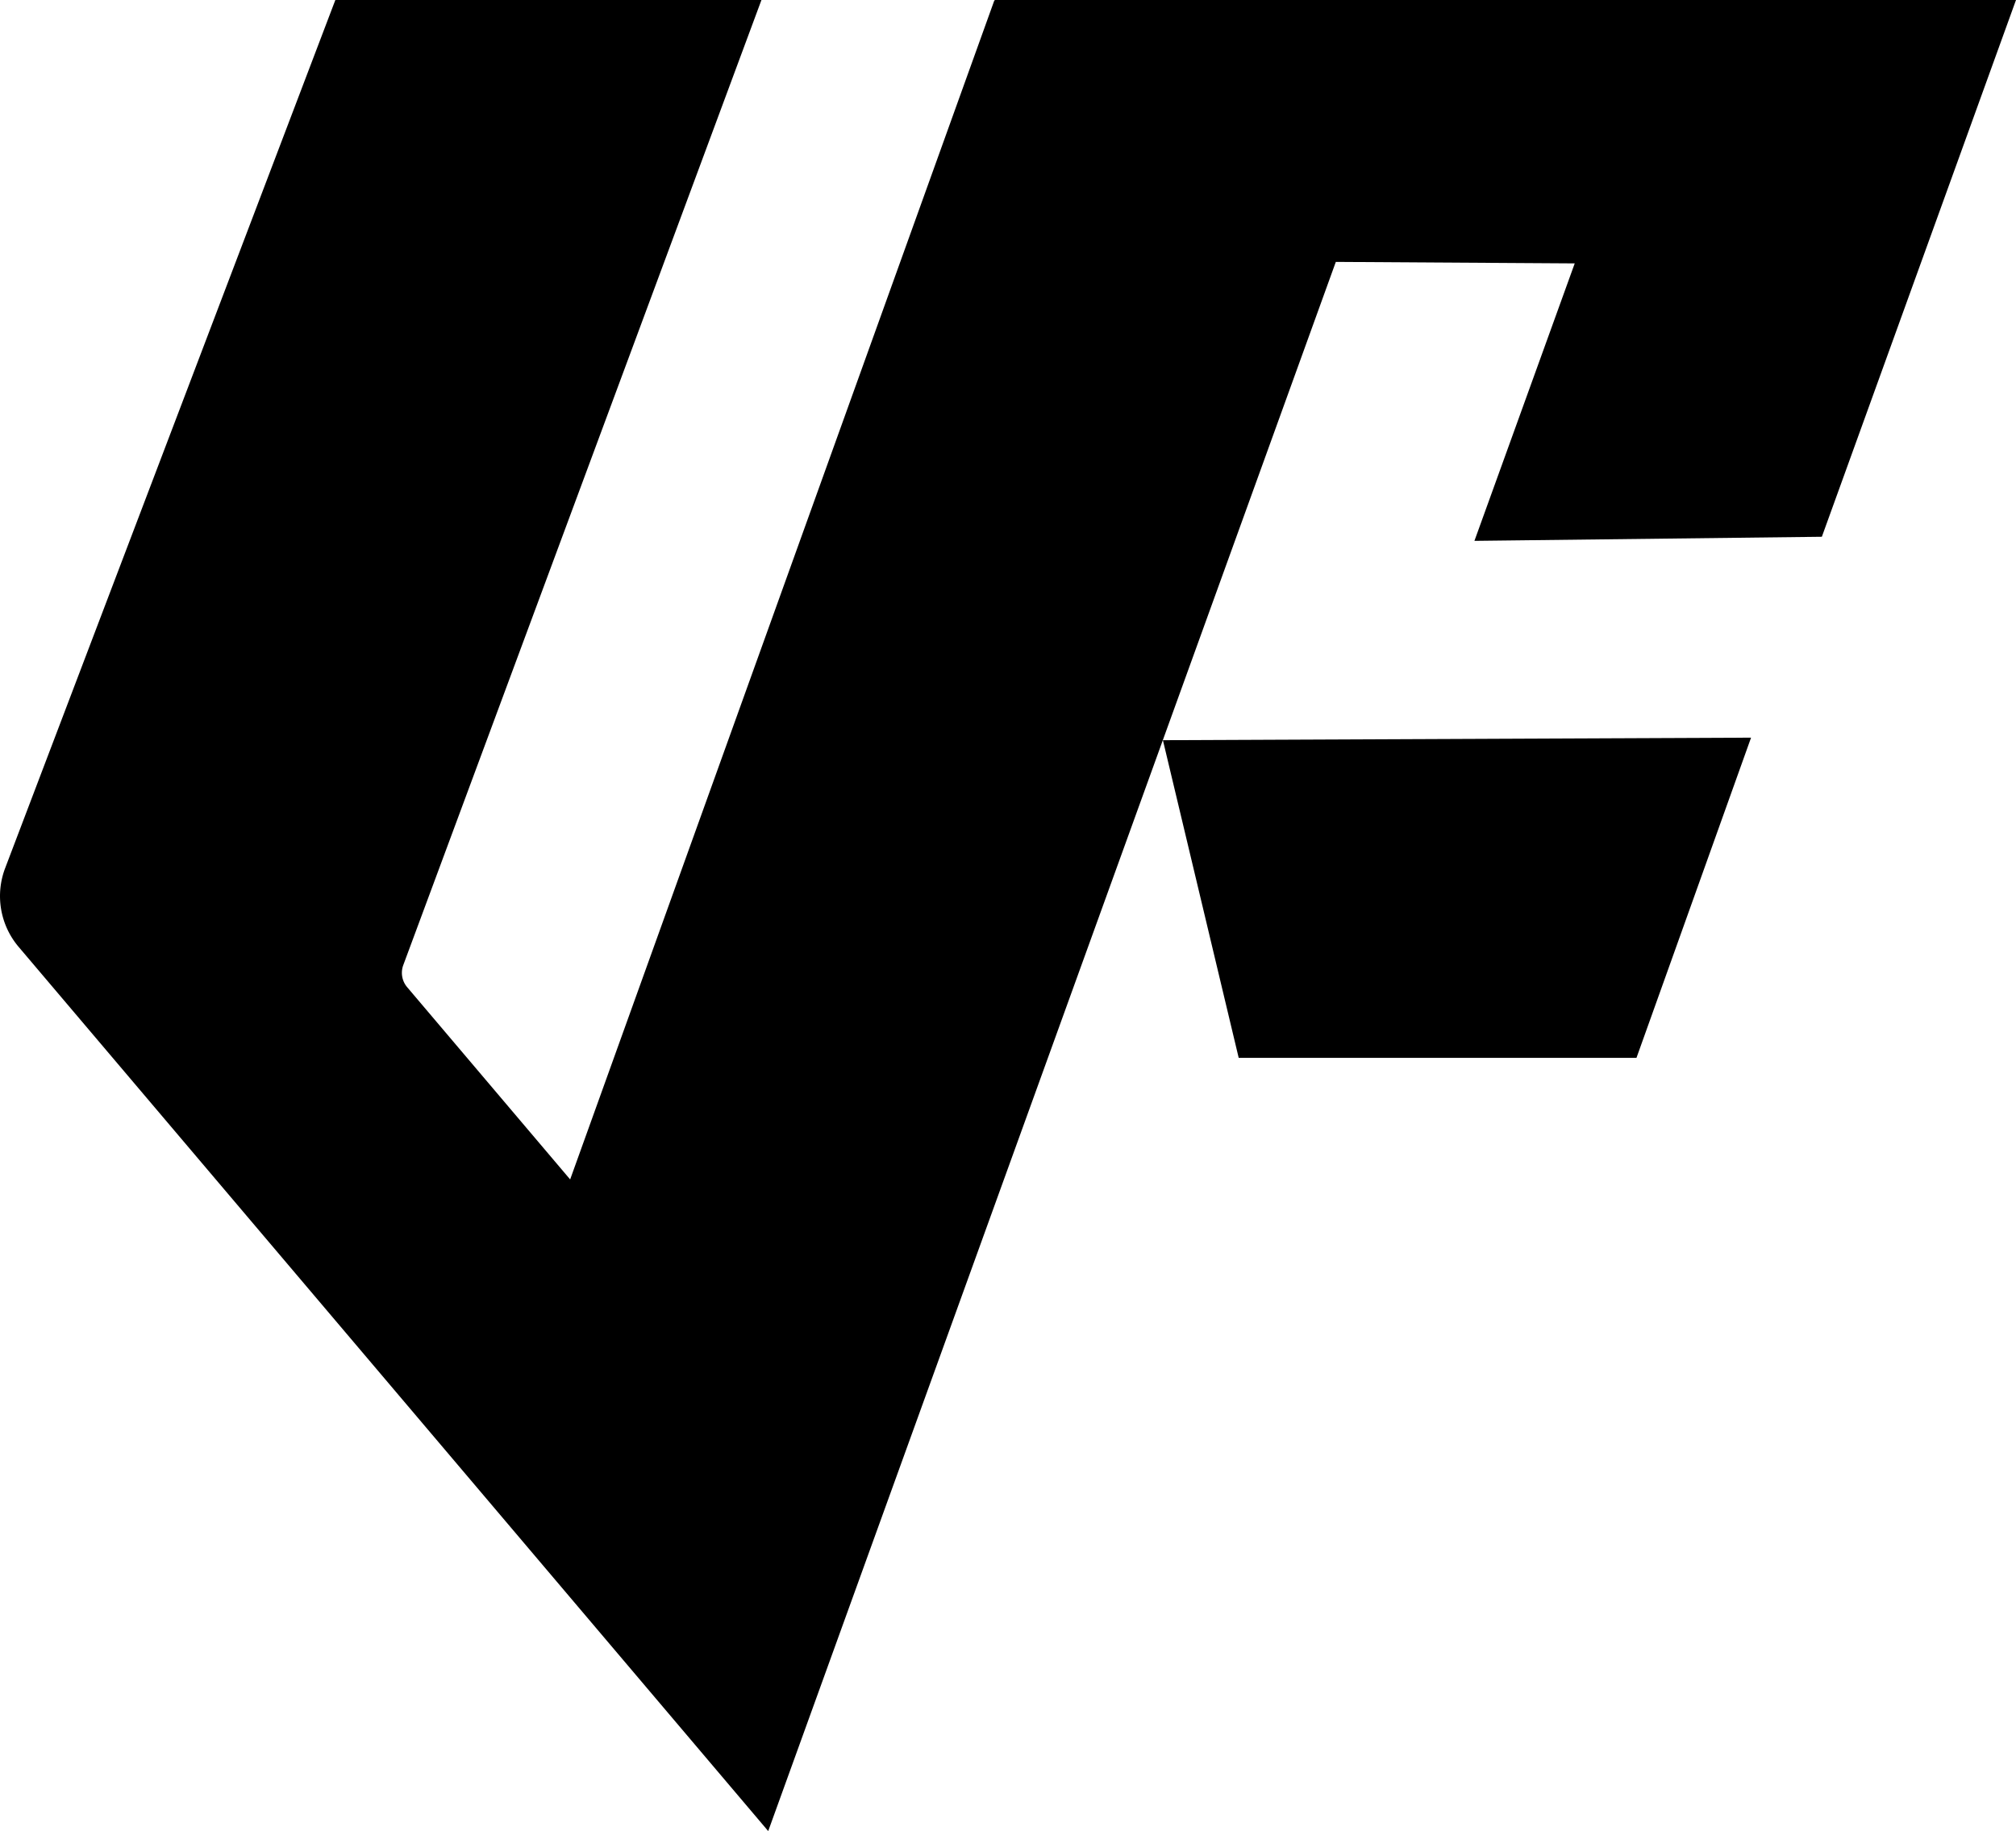 <svg xmlns="http://www.w3.org/2000/svg" xmlns:xlink="http://www.w3.org/1999/xlink" id="Grupo_767" data-name="Grupo 767" width="65.888" height="59.855" viewBox="0 0 65.888 59.855"><path id="Trazado_889" data-name="Trazado 889" d="M171.42,117.642h13l3.745-10.467-19.222.083Z" transform="translate(-130.936 -83.062)"></path><g id="Grupo_479" data-name="Grupo 479"><g id="Grupo_478" data-name="Grupo 478"><path id="Trazado_890" data-name="Trazado 890" d="M59.543,17.546,65.888,0H32.535a.046.046,0,0,0-.044.031L18.634,38.554l-5.327-6.285a.725.725,0,0,1-.127-.721L24.886,0H10.96L8.447,6.607,2.806,21.441.168,28.379a2.568,2.568,0,0,0,.441,2.573l8.9,10.5,2.983,3.519L25.107,59.855l3.426-9.474,5.7-15.758,3.441-9.515L43.658,8.561l7.808.049-3.278,9.07Z" transform="translate(0)"></path></g></g></svg>